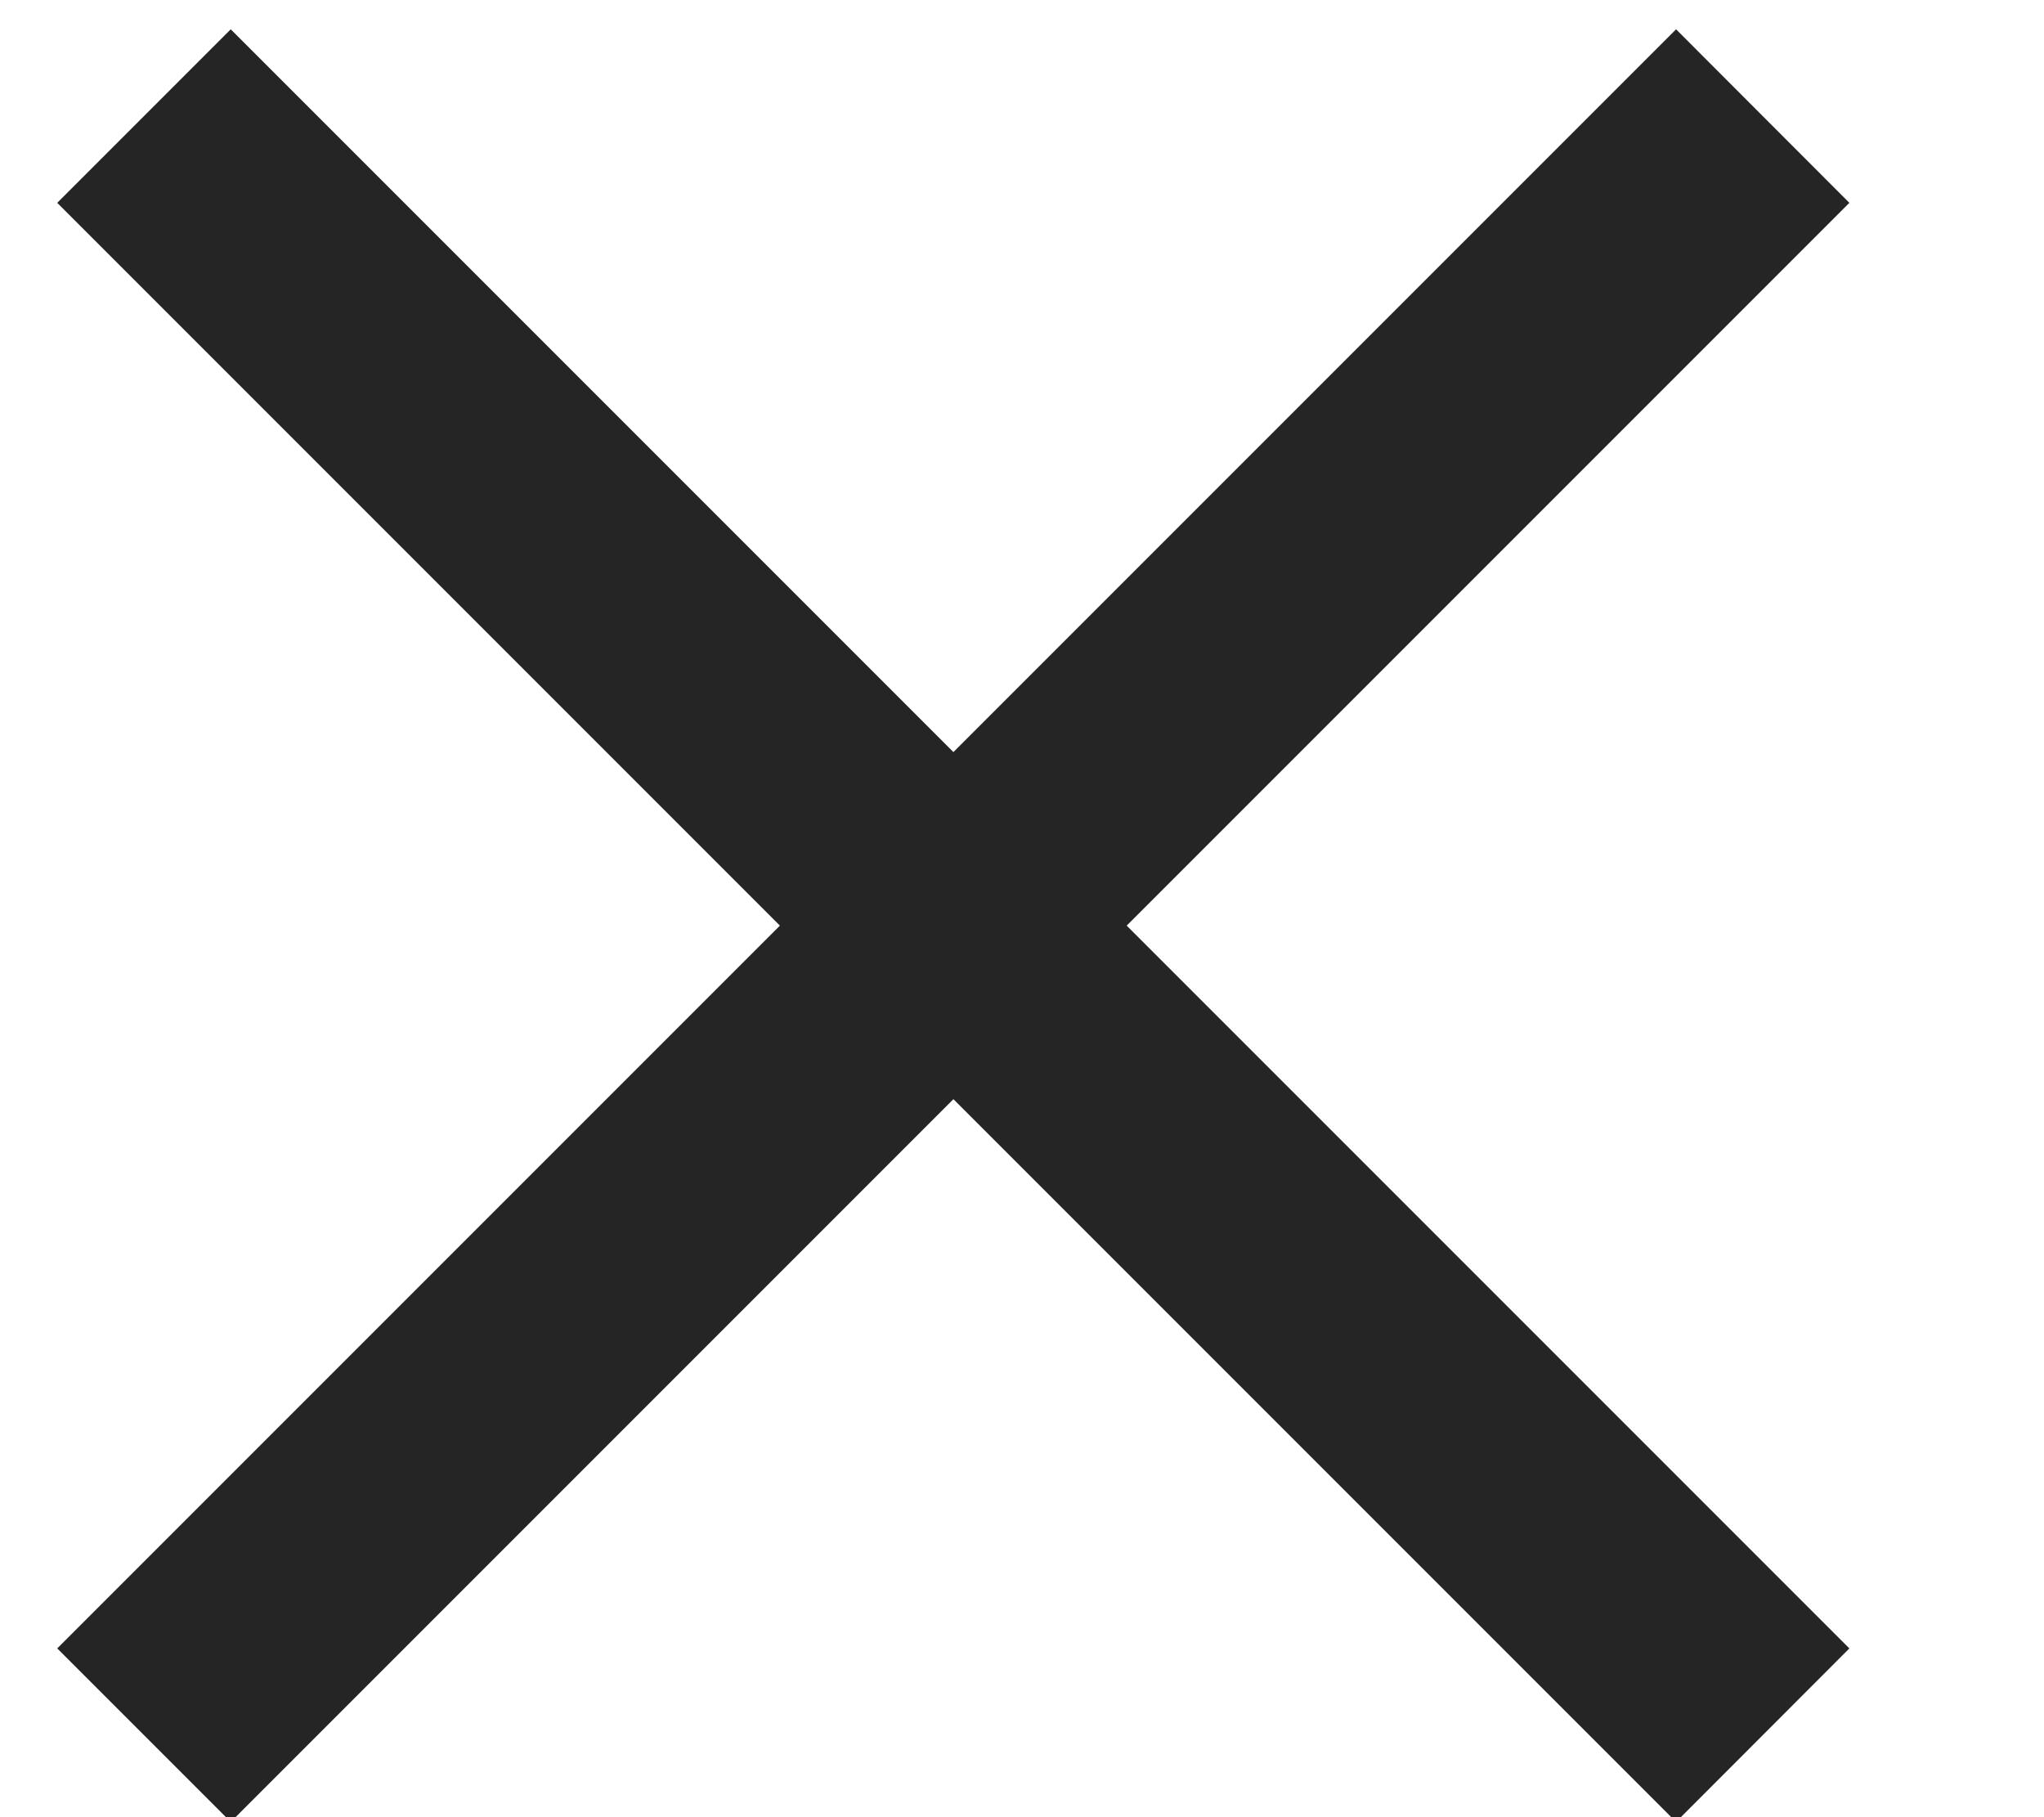 <?xml version="1.0" encoding="UTF-8"?> <svg xmlns="http://www.w3.org/2000/svg" width="9" height="8" viewBox="0 0 9 8" fill="none"> <g clip-path="url(#clip0_184_610)"> <path d="M3.434 4.075L0.252 0.893L1.016 0.129L4.198 3.311L7.38 0.129L8.143 0.893L4.961 4.075L8.143 7.257L7.38 8.021L4.198 4.839L1.016 8.021L0.252 7.257L3.434 4.075Z" fill="#252525"></path> </g> <defs> <clipPath id="clip0_184_610"> <rect width="8.5" height="8" fill="white"></rect> </clipPath> </defs> </svg> 